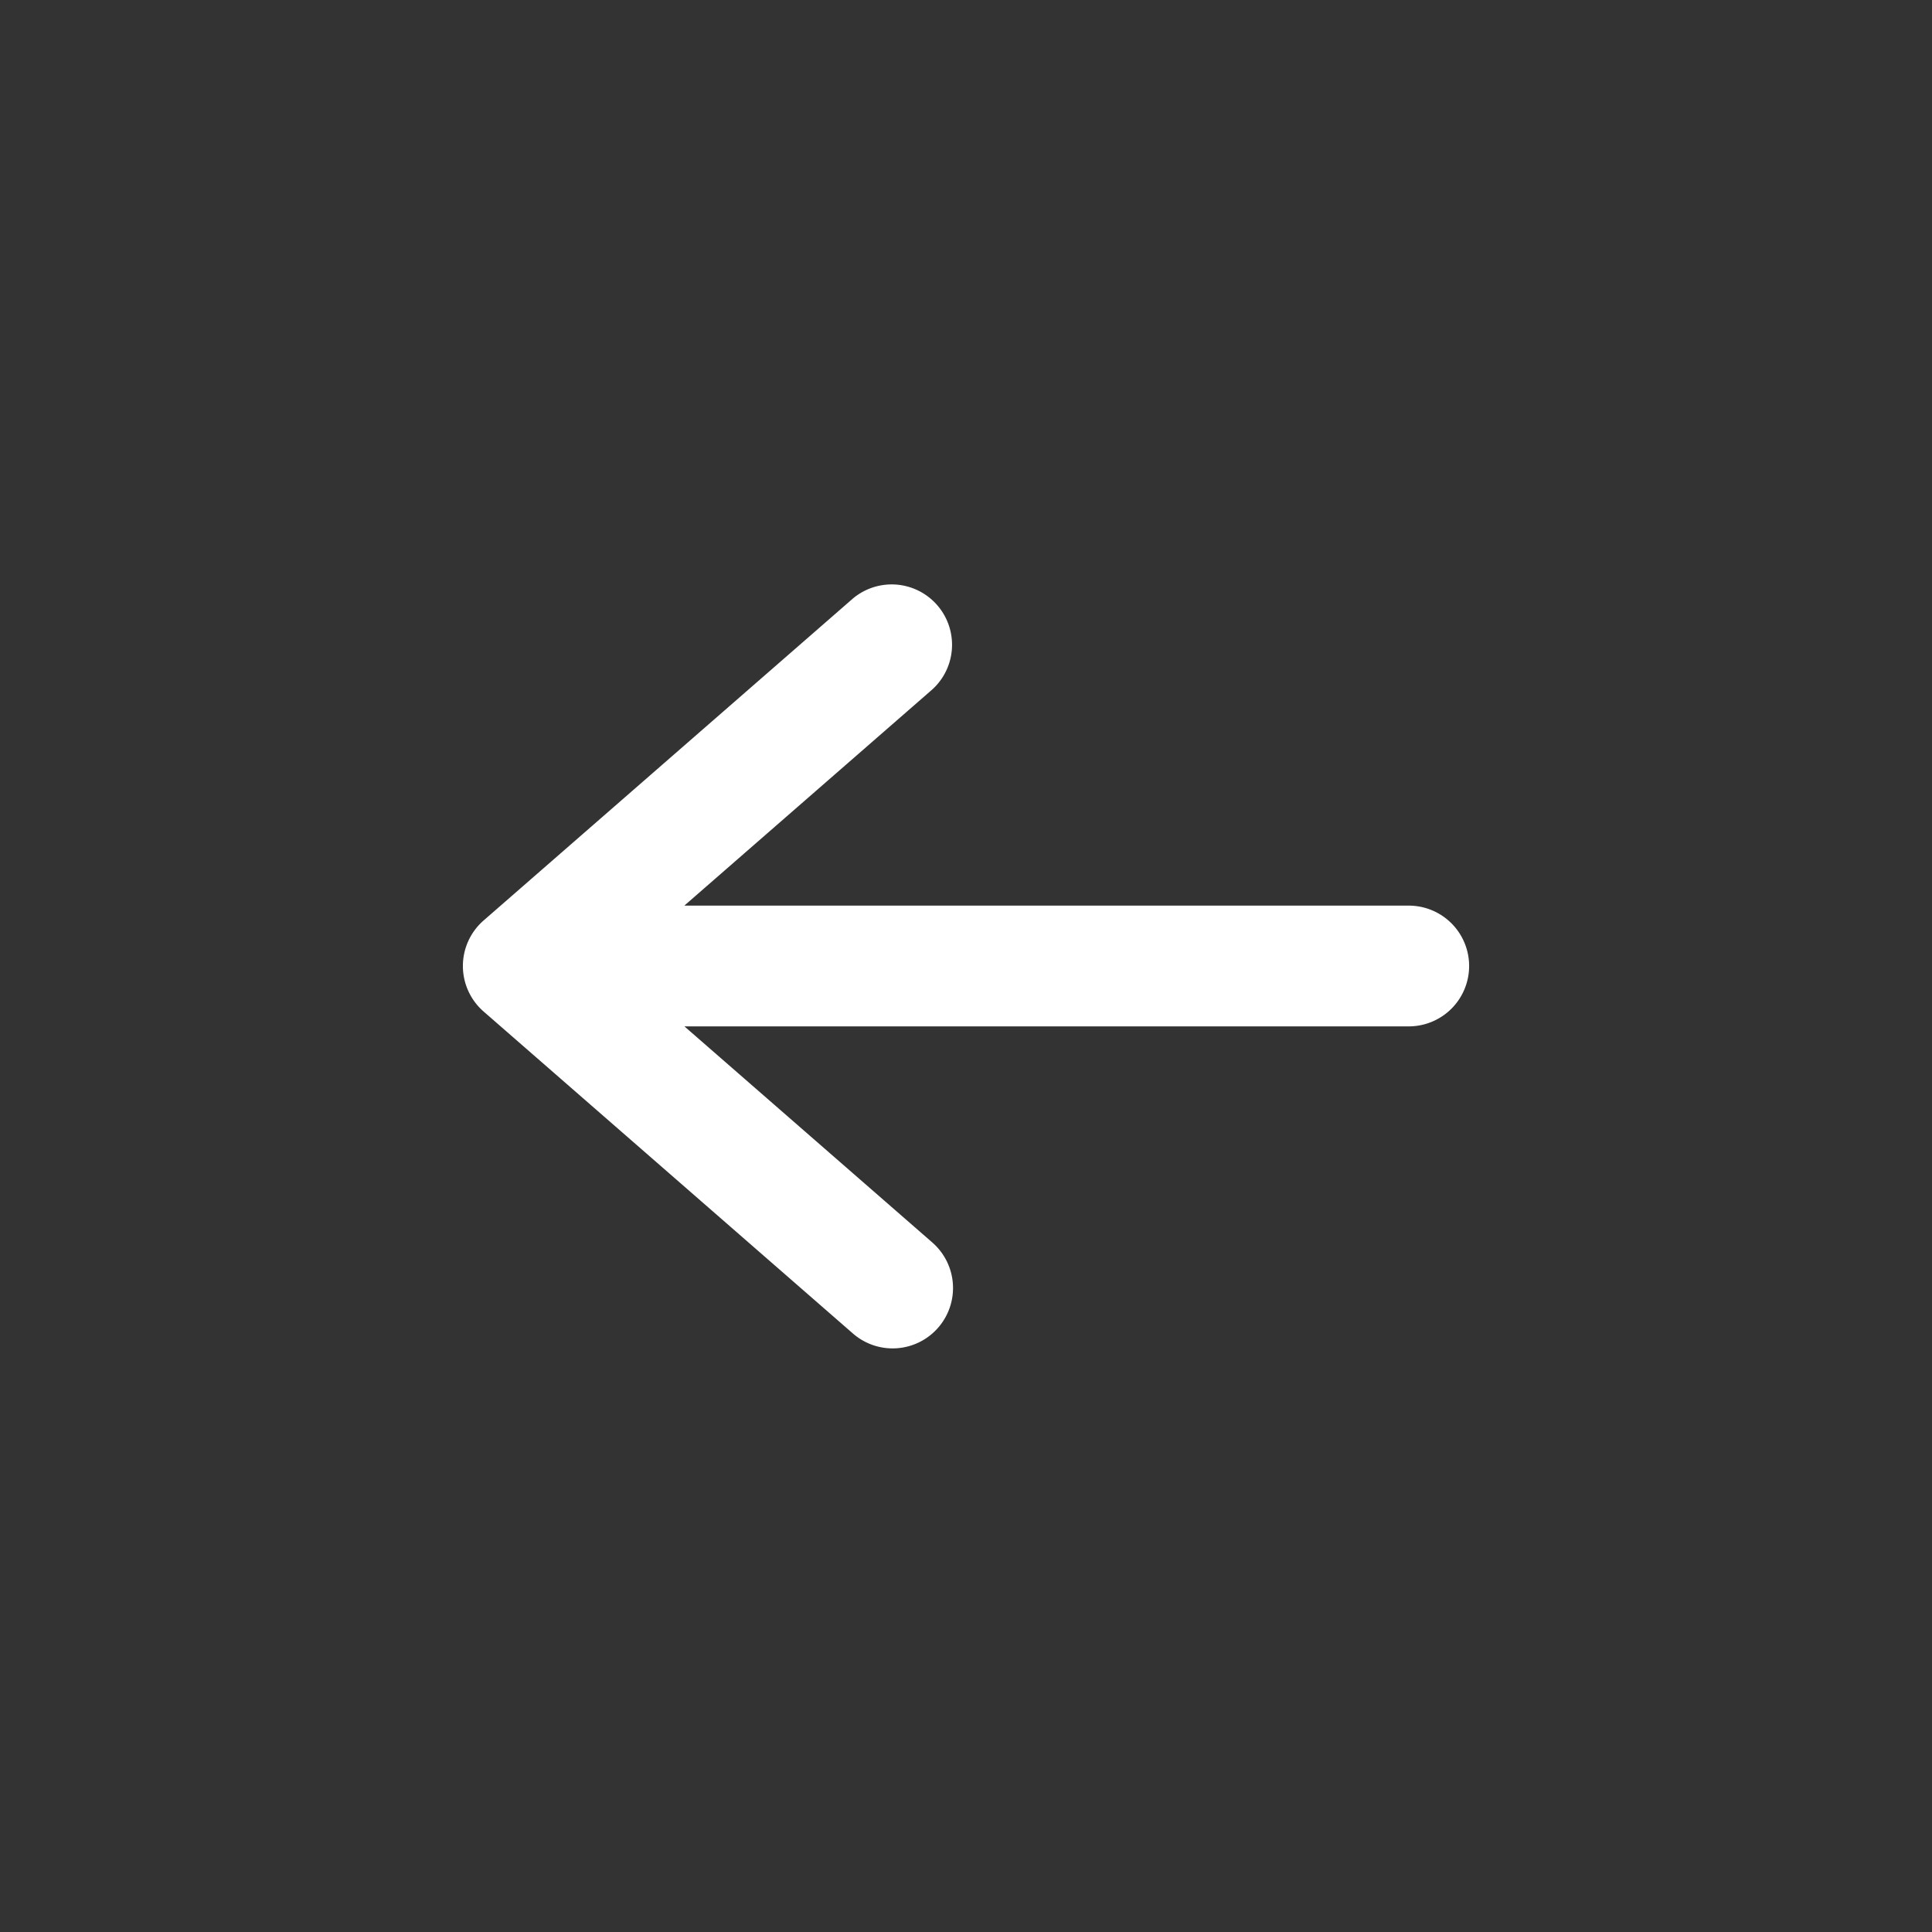 <svg xmlns="http://www.w3.org/2000/svg" width="24" height="24" fill="none"><rect width="100%" height="100%" fill="#333333" stroke="none"/><path fill="#fff" fill-rule="evenodd" d="M11.654 16.493a.75.75 0 0 1-1.059.072l-4.588-4a.75.75 0 0 1 0-1.13l4.588-4a.75.75 0 0 1 .986 1.13l-3.08 2.685H17.5a.75.75 0 0 1 0 1.5H8.502l3.08 2.685a.75.75 0 0 1 .072 1.058Z" clip-rule="evenodd"/></svg>